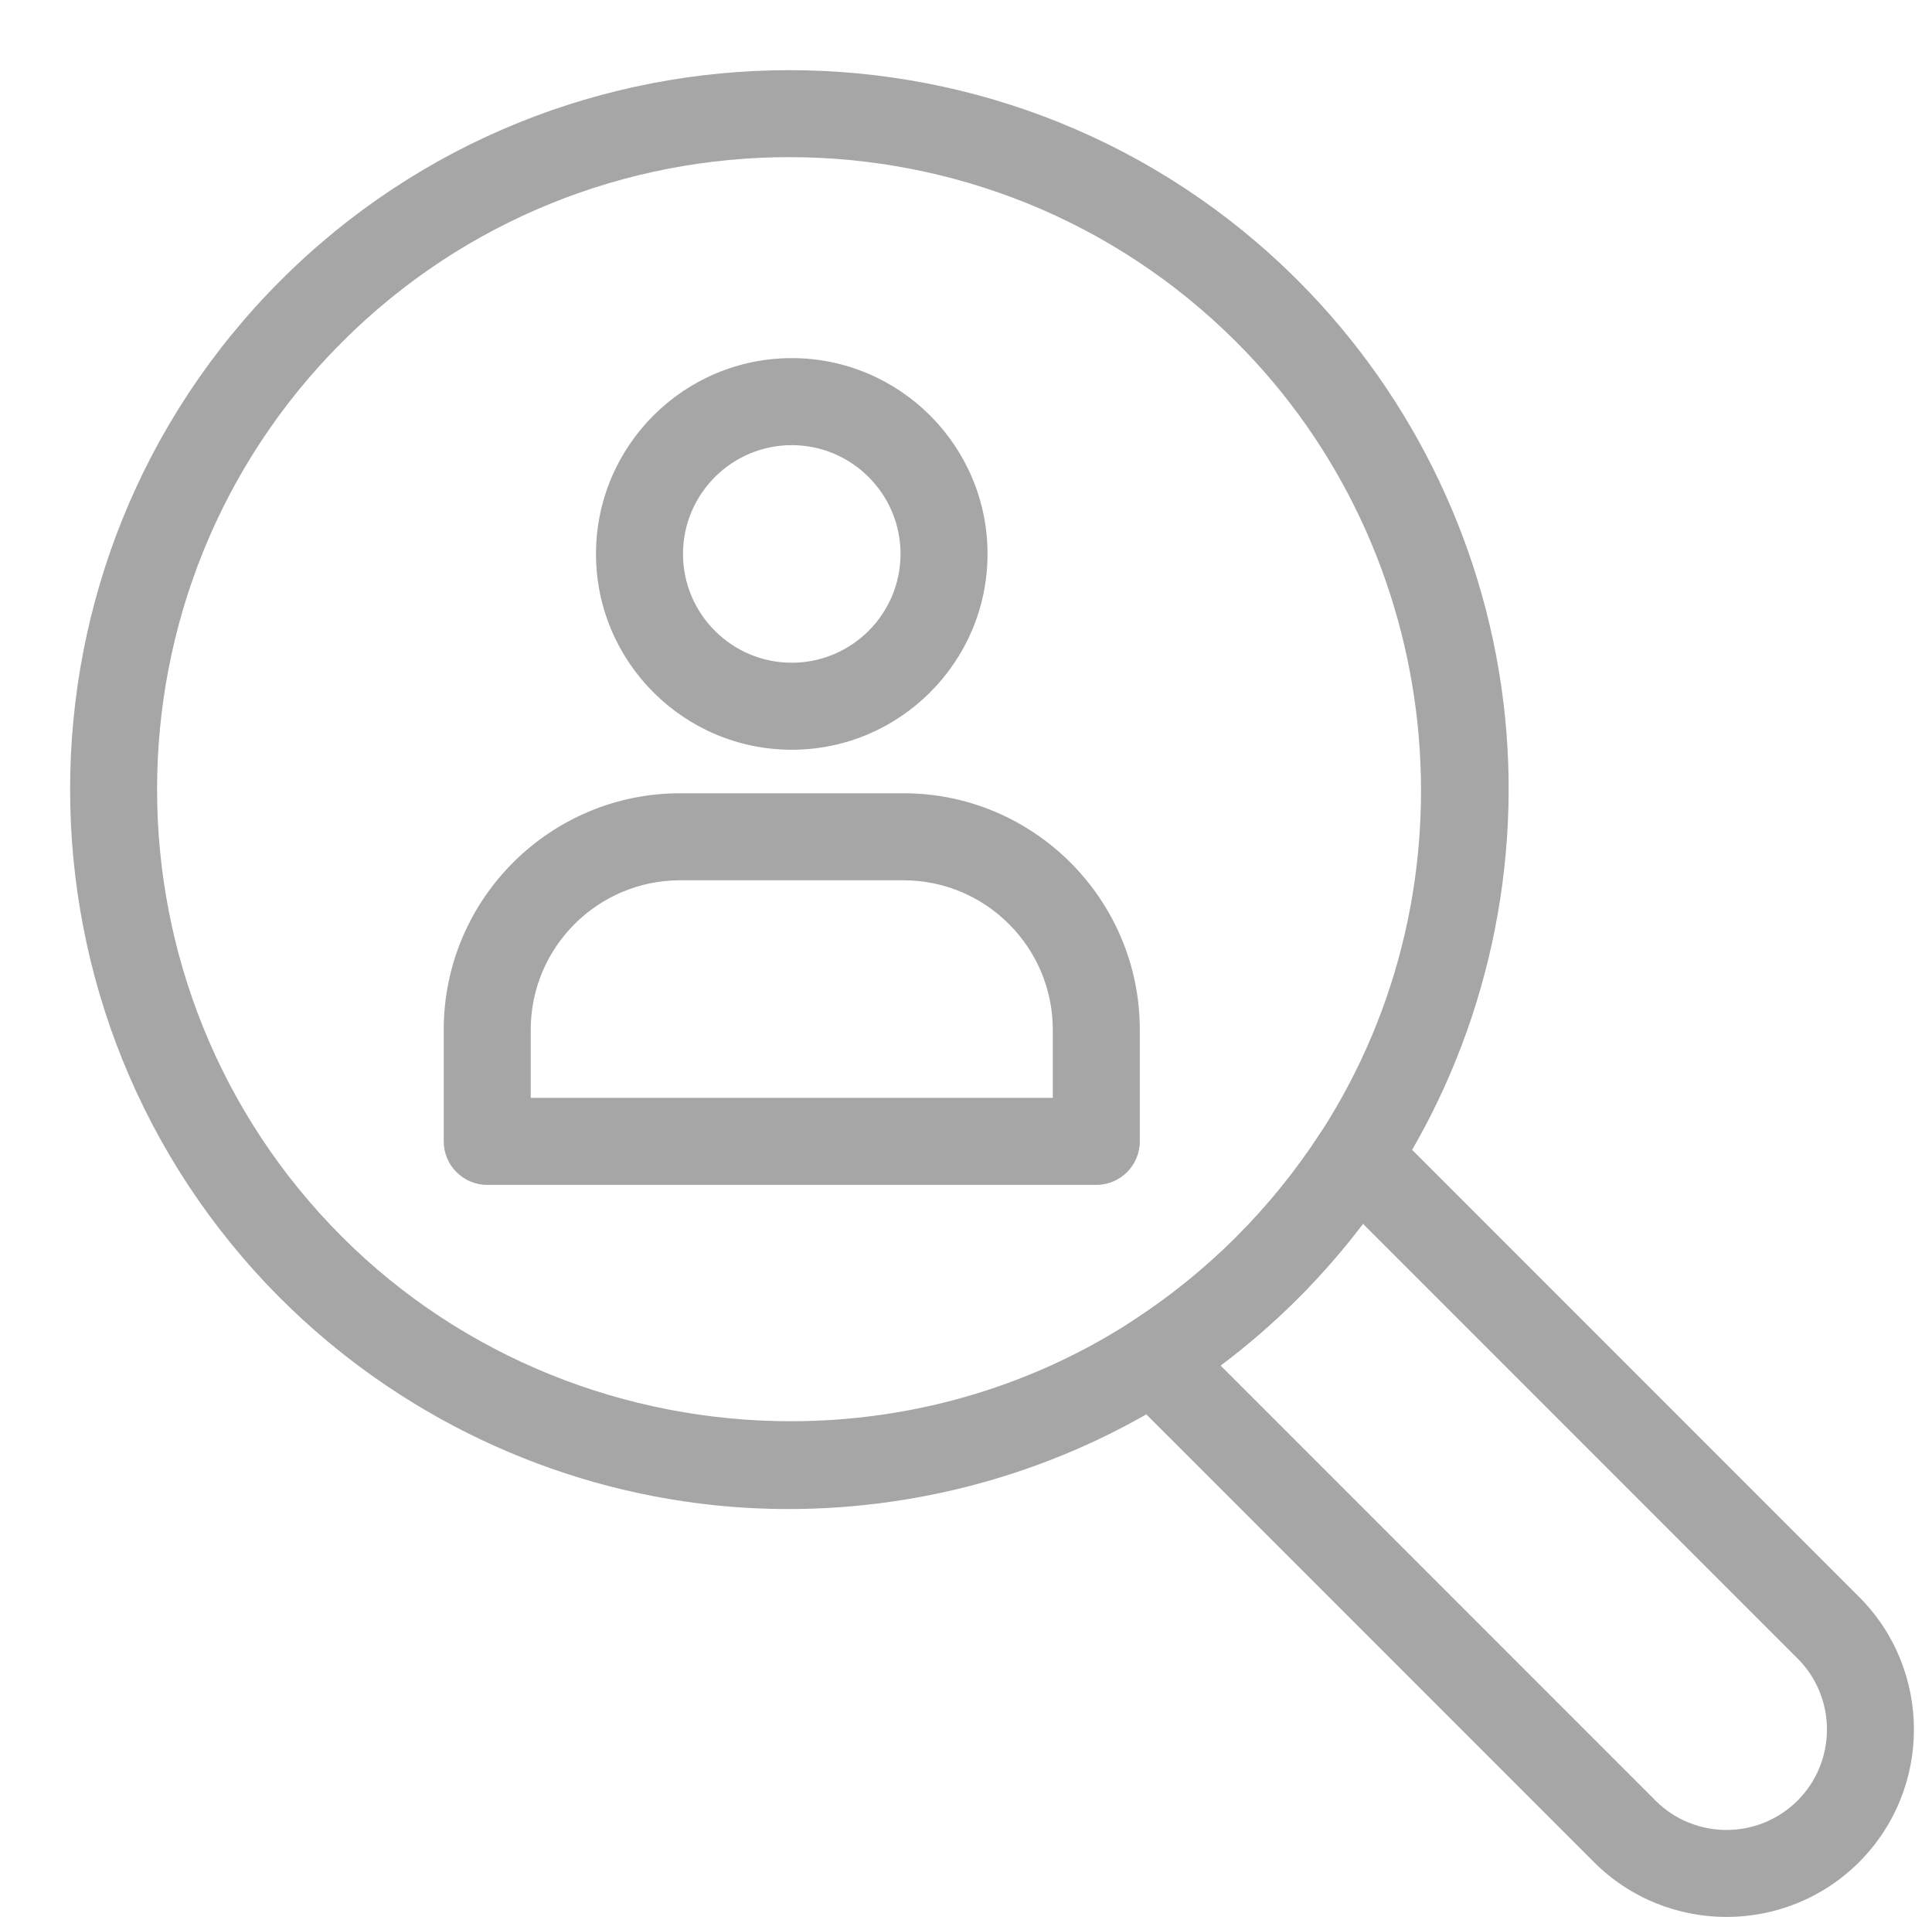 <?xml version="1.0" encoding="UTF-8" standalone="no"?><svg xmlns="http://www.w3.org/2000/svg" xmlns:xlink="http://www.w3.org/1999/xlink" fill="#a6a6a6" height="440.5" preserveAspectRatio="xMidYMid meet" version="1" viewBox="28.0 27.7 444.1 440.5" width="444.1" zoomAndPan="magnify"><g><g><g id="change1_4"><path d="M210,200c-24.813,0-45-20.187-45-45s20.187-45,45-45s45,20.187,45,45S234.813,200,210,200z M210,130 c-13.785,0-25,11.215-25,25s11.215,25,25,25s25-11.215,25-25S223.785,130,210,130z"/></g><g id="change1_1"><path d="M424.869,468.234c-11.035,0-22.07-4.2-30.471-12.601l-108.441-108.44c-2.142-2.143-3.197-5.14-2.87-8.151 s2.002-5.712,4.554-7.345c8.853-5.661,17.122-12.313,24.58-19.77c7.268-7.269,13.775-15.314,19.342-23.914 c1.641-2.534,4.339-4.192,7.342-4.51c2.997-0.316,5.987,0.737,8.124,2.873l108.313,108.313c16.802,16.803,16.802,44.142,0,60.944 C446.939,464.034,435.904,468.234,424.869,468.234z M308.56,341.511l99.98,99.98c9.003,9.002,23.654,9.004,32.659,0 c9.004-9.004,9.004-23.655-0.001-32.659l-99.897-99.898c-4.578,6.038-9.577,11.773-14.938,17.136 C320.802,331.63,314.843,336.797,308.56,341.511z"/></g><g id="change1_3"><path d="M209.267,374.494c-5.612,0-11.231-0.285-16.843-0.86c-37.645-3.865-73.14-20.757-99.948-47.563 c-64.482-64.482-64.482-169.403,0-233.886c64.482-64.48,169.404-64.481,233.886,0c26.918,26.918,43.825,62.567,47.607,100.38 c3.729,37.28-5.37,75.038-25.618,106.317c-6.329,9.778-13.728,18.926-21.989,27.188c-8.478,8.477-17.88,16.039-27.946,22.478 C271.895,365.51,240.762,374.494,209.267,374.494z M209.419,63.813c-37.229,0-74.458,14.171-102.8,42.513 c-56.685,56.684-56.685,148.917,0,205.601c27.917,27.917,65.429,42.388,103.143,42.391c27.001,0.002,54.102-7.413,77.879-22.62 c8.853-5.662,17.122-12.313,24.58-19.771c7.268-7.269,13.775-15.314,19.342-23.914c36.965-57.104,28.83-133.514-19.343-181.687 C283.878,77.984,246.648,63.813,209.419,63.813z"/></g><g id="change1_2"><path d="M280,300H140c-5.523,0-10-4.478-10-10v-25.667C130,234.374,154.374,210,184.333,210h51.333 C265.626,210,290,234.374,290,264.333V290C290,295.522,285.522,300,280,300z M150,280h120v-15.667 C270,245.402,254.598,230,235.667,230h-51.333C165.402,230,150,245.402,150,264.333V280z"/></g></g></g></svg>